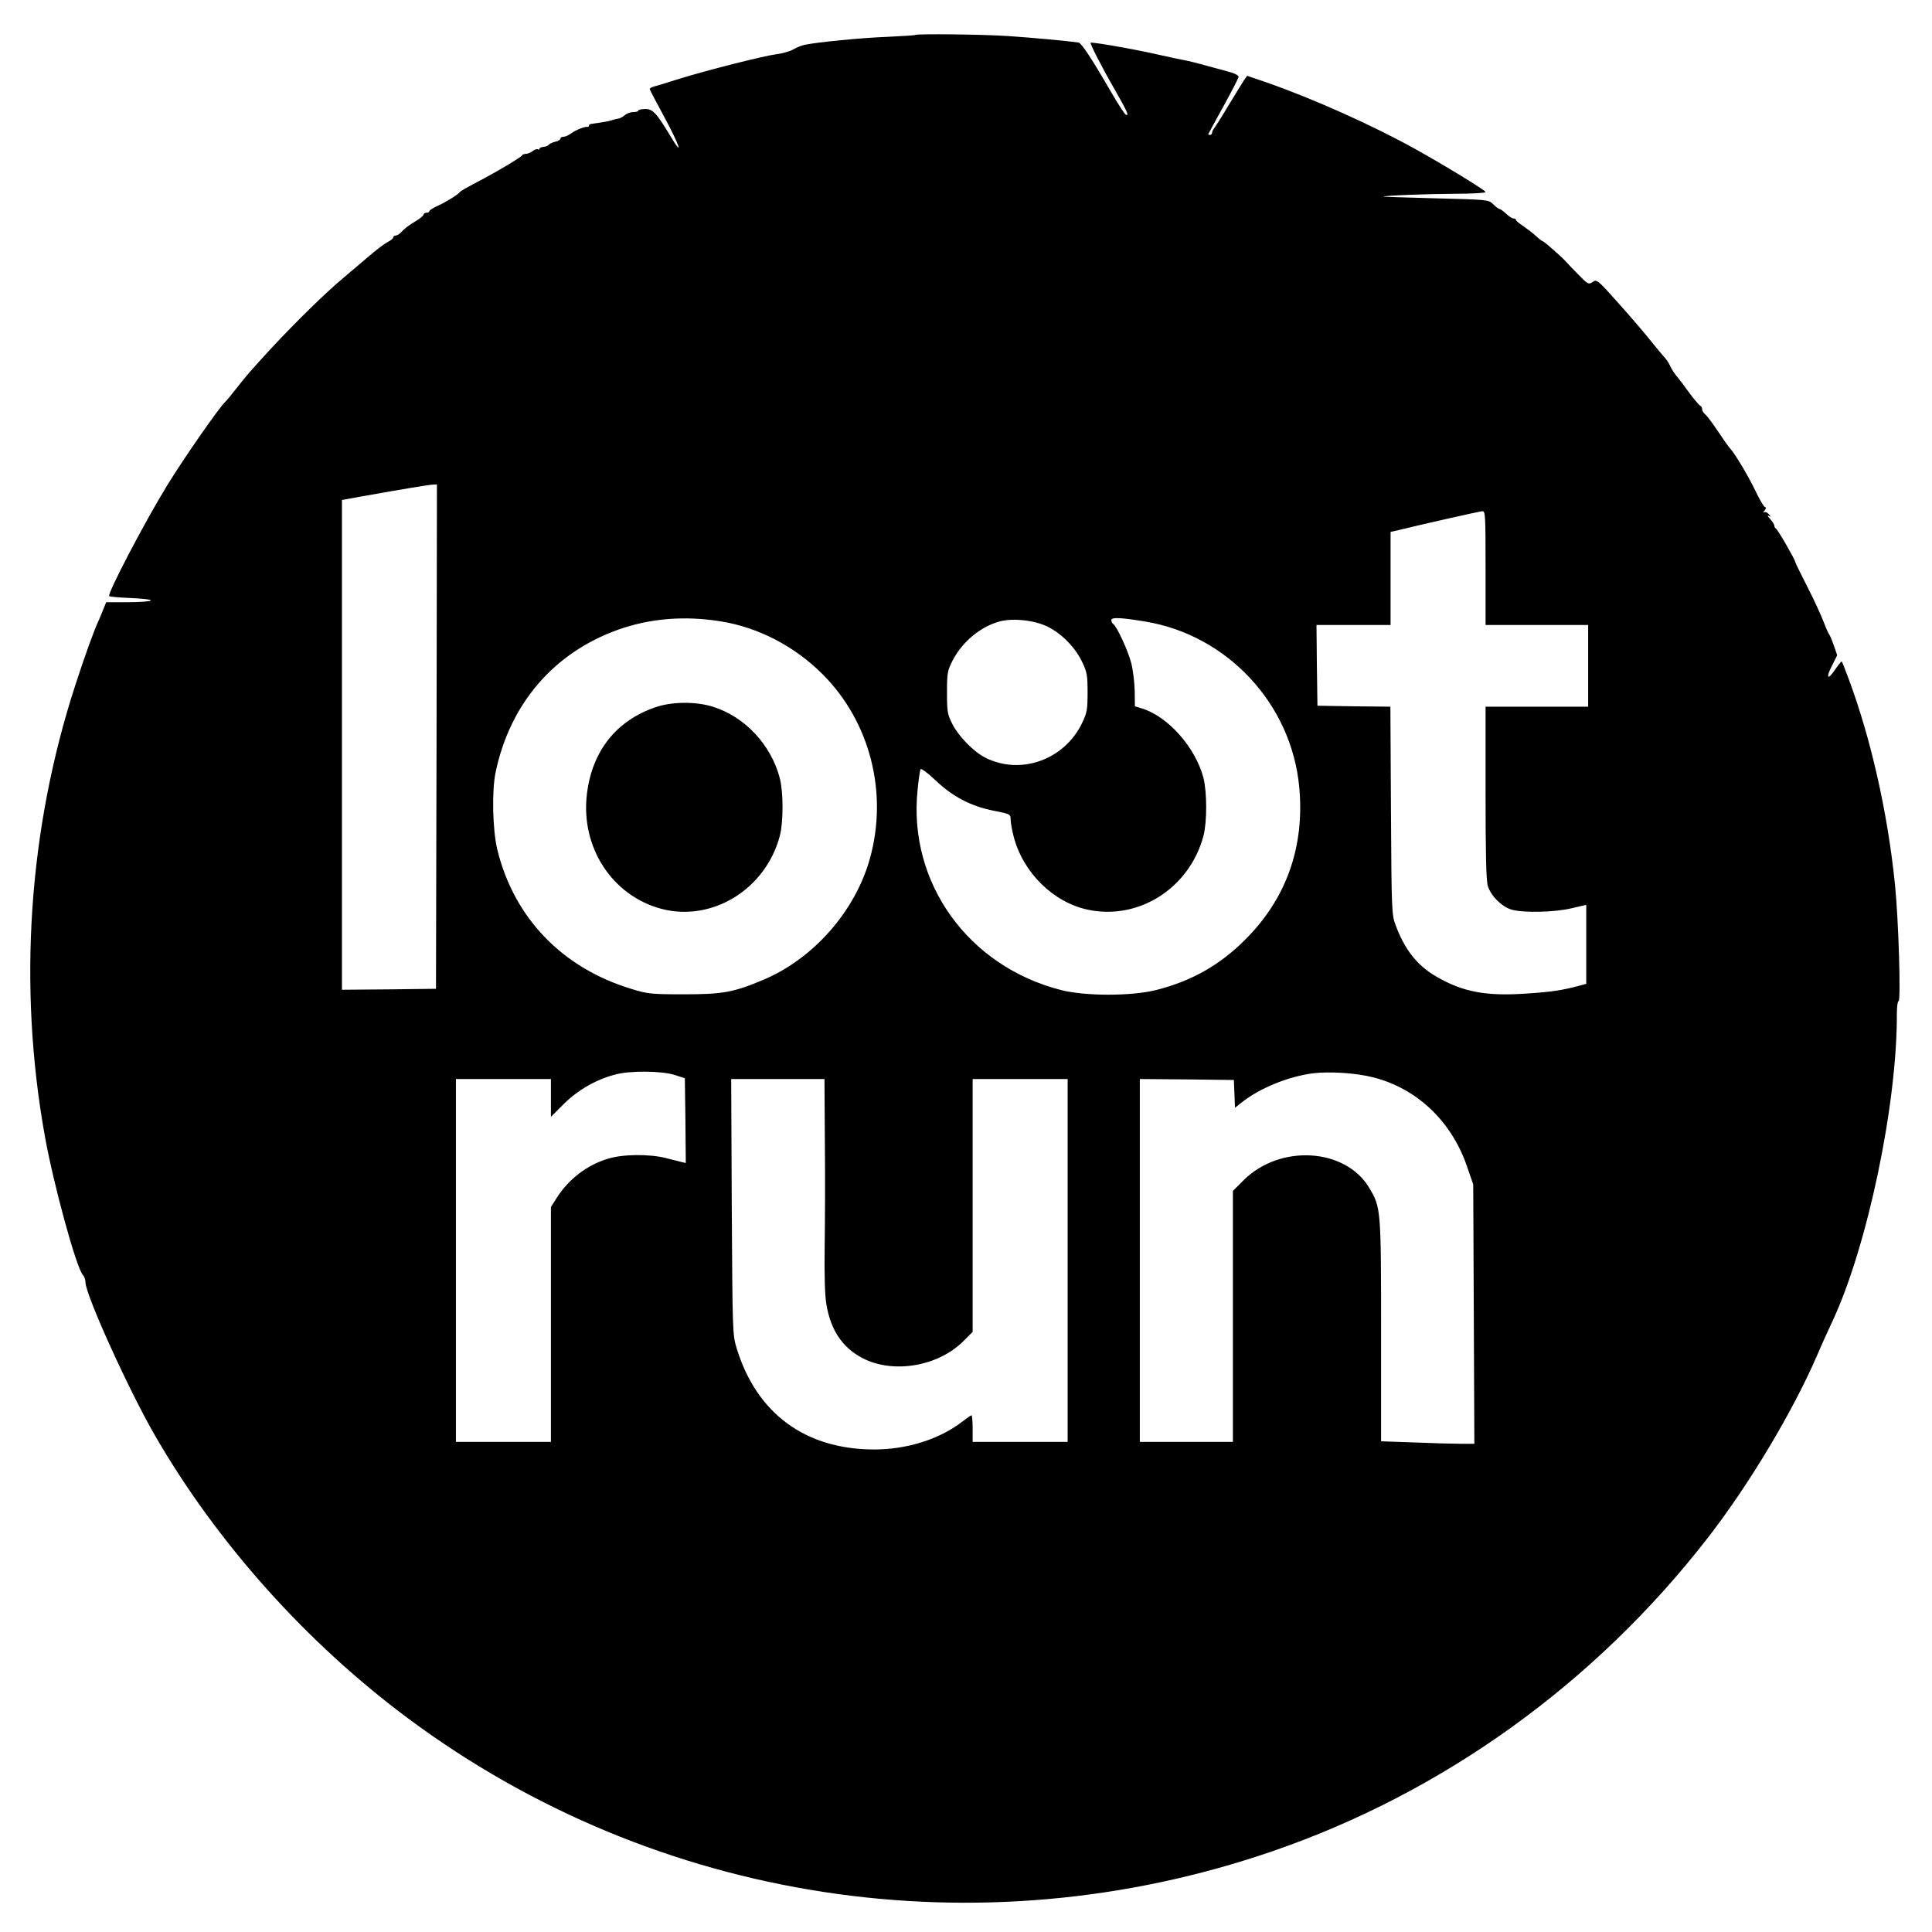 <?xml version="1.0" standalone="no"?>
<!DOCTYPE svg PUBLIC "-//W3C//DTD SVG 20010904//EN"
 "http://www.w3.org/TR/2001/REC-SVG-20010904/DTD/svg10.dtd">
<svg version="1.0" xmlns="http://www.w3.org/2000/svg"
 width="1017pt" height="1017pt" viewBox="0 0 1017 1017"
 preserveAspectRatio="xMidYMid meet">
<g transform="translate(0,1017) scale(0.1,-0.1)"
fill="#000000" stroke="none">
<path d="M4818 9986 c-1 -2 -68 -6 -148 -10 -136 -5 -369 -28 -434 -42 -16 -3
-43 -14 -60 -24 -17 -10 -56 -21 -86 -25 -70 -9 -358 -82 -515 -130 -66 -21
-128 -40 -137 -42 -10 -3 -18 -8 -18 -12 0 -3 36 -71 79 -151 80 -148 101
-216 28 -93 -70 117 -92 141 -132 139 -19 0 -35 -4 -35 -8 0 -5 -12 -8 -27 -8
-14 0 -35 -8 -45 -17 -10 -9 -26 -17 -36 -18 -9 -1 -24 -5 -32 -8 -13 -5 -42
-10 -107 -19 -7 -1 -13 -5 -13 -10 0 -4 -3 -7 -7 -6 -13 3 -57 -14 -85 -33
-14 -11 -33 -19 -42 -19 -9 0 -16 -4 -16 -10 0 -5 -12 -13 -27 -16 -16 -4 -31
-11 -34 -16 -3 -5 -16 -10 -27 -11 -12 -1 -22 -5 -22 -10 0 -4 -4 -6 -9 -3 -4
3 -17 -1 -27 -9 -10 -8 -26 -15 -36 -15 -9 0 -18 -3 -20 -8 -3 -8 -110 -73
-198 -120 -106 -56 -125 -67 -130 -74 -10 -13 -76 -54 -117 -72 -24 -11 -43
-23 -43 -28 0 -4 -7 -8 -15 -8 -8 0 -15 -4 -15 -9 0 -5 -17 -20 -37 -32 -45
-28 -59 -38 -81 -61 -9 -10 -22 -18 -29 -18 -7 0 -13 -4 -13 -10 0 -5 -14 -17
-31 -25 -17 -9 -63 -44 -102 -78 -40 -34 -99 -84 -132 -112 -91 -76 -244 -226
-374 -365 -117 -128 -125 -136 -195 -225 -22 -28 -44 -55 -50 -60 -33 -31
-215 -292 -306 -440 -115 -187 -317 -572 -305 -583 3 -3 55 -8 115 -10 60 -3
107 -8 104 -13 -3 -5 -57 -9 -120 -9 l-115 0 -15 -37 c-8 -21 -19 -47 -24 -58
-25 -53 -73 -186 -123 -340 -247 -758 -303 -1584 -161 -2375 46 -256 165 -691
200 -731 8 -8 14 -26 14 -39 0 -65 227 -566 365 -805 325 -564 799 -1094 1335
-1492 1304 -969 3001 -1230 4548 -698 899 309 1698 884 2292 1650 218 281 448
666 575 960 26 61 63 142 81 180 184 394 341 1142 339 1618 0 37 4 67 9 67 13
0 0 431 -19 615 -38 376 -127 770 -245 1085 -17 46 -33 86 -35 88 -2 2 -18
-18 -36 -44 -40 -59 -49 -43 -14 25 l26 52 -18 52 c-10 29 -21 54 -24 57 -3 3
-16 31 -28 63 -12 32 -50 116 -86 186 -36 70 -65 130 -65 133 0 11 -93 173
-102 176 -4 2 -8 9 -8 15 0 6 -10 22 -22 35 -13 14 -16 21 -8 17 13 -8 13 -6
1 8 -7 9 -18 14 -25 10 -6 -4 -5 1 3 10 8 10 9 17 3 17 -6 0 -28 37 -50 83
-38 80 -108 197 -135 227 -8 8 -37 49 -64 90 -28 42 -58 82 -67 89 -9 7 -16
19 -16 26 0 8 -3 15 -7 17 -9 3 -46 49 -78 94 -11 15 -31 42 -45 59 -14 16
-31 42 -37 56 -6 15 -21 38 -33 50 -12 13 -47 56 -78 94 -31 39 -105 125 -166
193 -106 119 -110 122 -132 108 -21 -15 -25 -13 -76 39 -29 29 -58 60 -64 67
-18 21 -116 108 -123 108 -3 0 -19 12 -36 28 -16 15 -47 38 -67 52 -21 14 -38
28 -38 33 0 4 -6 7 -13 7 -7 0 -24 11 -39 25 -15 14 -30 25 -35 25 -4 0 -19
11 -33 25 -25 24 -26 24 -303 31 -152 4 -276 8 -275 9 7 6 229 14 376 15 89 0
162 4 162 9 0 9 -208 136 -369 226 -223 124 -542 267 -781 350 l-105 36 -15
-21 c-8 -12 -45 -72 -82 -133 -37 -62 -72 -117 -78 -124 -5 -7 -10 -17 -10
-23 0 -5 -4 -10 -10 -10 -5 0 -10 1 -10 3 0 1 36 68 80 147 44 80 80 150 80
156 0 6 -17 16 -37 22 -21 6 -78 22 -128 35 -49 14 -103 27 -120 30 -16 3 -84
17 -150 32 -128 29 -338 65 -344 60 -4 -5 59 -129 129 -250 64 -113 75 -136
57 -129 -7 2 -43 59 -82 126 -96 166 -152 251 -167 254 -54 8 -248 26 -368 34
-128 9 -483 13 -492 6z m-2520 -3693 l-3 -1328 -247 -3 -248 -2 0 1289 0 1289
93 17 c230 41 364 63 385 64 l22 1 -2 -1327z m5522 887 l0 -300 270 0 270 0 0
-215 0 -215 -270 0 -270 0 0 -451 c0 -328 3 -463 12 -493 16 -52 72 -108 124
-124 62 -18 226 -15 317 7 l77 18 0 -208 0 -208 -37 -10 c-91 -24 -141 -32
-276 -41 -215 -15 -338 8 -479 91 -98 57 -163 140 -210 265 -22 58 -23 68 -26
606 l-3 548 -192 2 -192 3 -3 213 -2 212 195 0 195 0 0 245 0 245 23 5 c159
39 446 103 460 104 16 1 17 -20 17 -299z m-4025 -281 c198 -32 388 -131 535
-278 250 -250 346 -624 249 -971 -77 -277 -299 -529 -564 -639 -155 -65 -211
-75 -415 -75 -172 0 -191 2 -275 28 -365 110 -619 374 -707 733 -25 103 -30
310 -9 408 75 360 306 629 644 750 168 60 351 75 542 44z m2235 -1 c432 -72
768 -434 809 -870 30 -315 -68 -591 -288 -808 -134 -133 -281 -215 -467 -262
-129 -32 -371 -32 -497 0 -490 124 -807 565 -757 1052 5 56 13 106 16 111 3 6
39 -21 79 -59 90 -86 188 -137 308 -160 85 -17 87 -18 87 -46 0 -15 7 -56 16
-90 49 -189 209 -347 392 -385 268 -56 534 115 607 389 19 72 19 230 0 305
-42 161 -188 325 -325 366 l-36 11 -1 81 c-1 45 -9 111 -18 146 -17 66 -76
194 -95 206 -5 3 -10 13 -10 21 0 16 53 13 180 -8z m-515 -27 c75 -37 147
-111 183 -189 24 -50 27 -69 27 -157 0 -88 -3 -107 -27 -157 -92 -197 -325
-281 -512 -186 -61 31 -139 111 -172 175 -27 54 -29 66 -29 168 0 101 2 114
29 167 51 100 150 182 253 208 70 17 179 5 248 -29z m-1965 -2359 l55 -18 3
-223 2 -223 -22 5 c-13 3 -50 13 -83 21 -86 22 -228 21 -306 -4 -110 -33 -207
-108 -270 -208 l-29 -46 0 -618 0 -618 -250 0 -250 0 0 955 0 955 250 0 250 0
0 -100 0 -99 68 68 c74 73 170 129 272 155 77 21 241 19 310 -2z m3678 -13
c230 -58 411 -230 493 -465 l34 -99 3 -682 3 -683 -73 0 c-40 0 -151 3 -245 7
l-173 6 0 581 c0 643 -1 651 -63 754 -126 210 -471 230 -662 38 l-55 -55 0
-660 0 -661 -245 0 -245 0 0 955 0 955 248 -2 247 -3 3 -73 3 -73 37 29 c93
74 243 135 372 152 87 11 229 2 318 -21z m-2886 -336 c2 -181 1 -431 -1 -558
-2 -142 1 -257 9 -300 22 -135 83 -227 188 -283 160 -85 398 -46 532 87 l50
50 0 666 0 665 250 0 250 0 0 -955 0 -955 -250 0 -250 0 0 70 c0 39 -3 70 -6
70 -3 0 -26 -16 -52 -36 -119 -91 -289 -144 -460 -144 -362 0 -619 189 -724
532 -22 72 -22 83 -26 746 l-3 672 246 0 245 0 2 -327z"/>
<path d="M3450 6447 c-205 -70 -332 -229 -360 -453 -36 -282 132 -541 395
-609 266 -68 546 105 620 385 19 71 19 230 0 303 -46 177 -185 325 -353 377
-90 28 -216 27 -302 -3z"/>
</g>
</svg>
